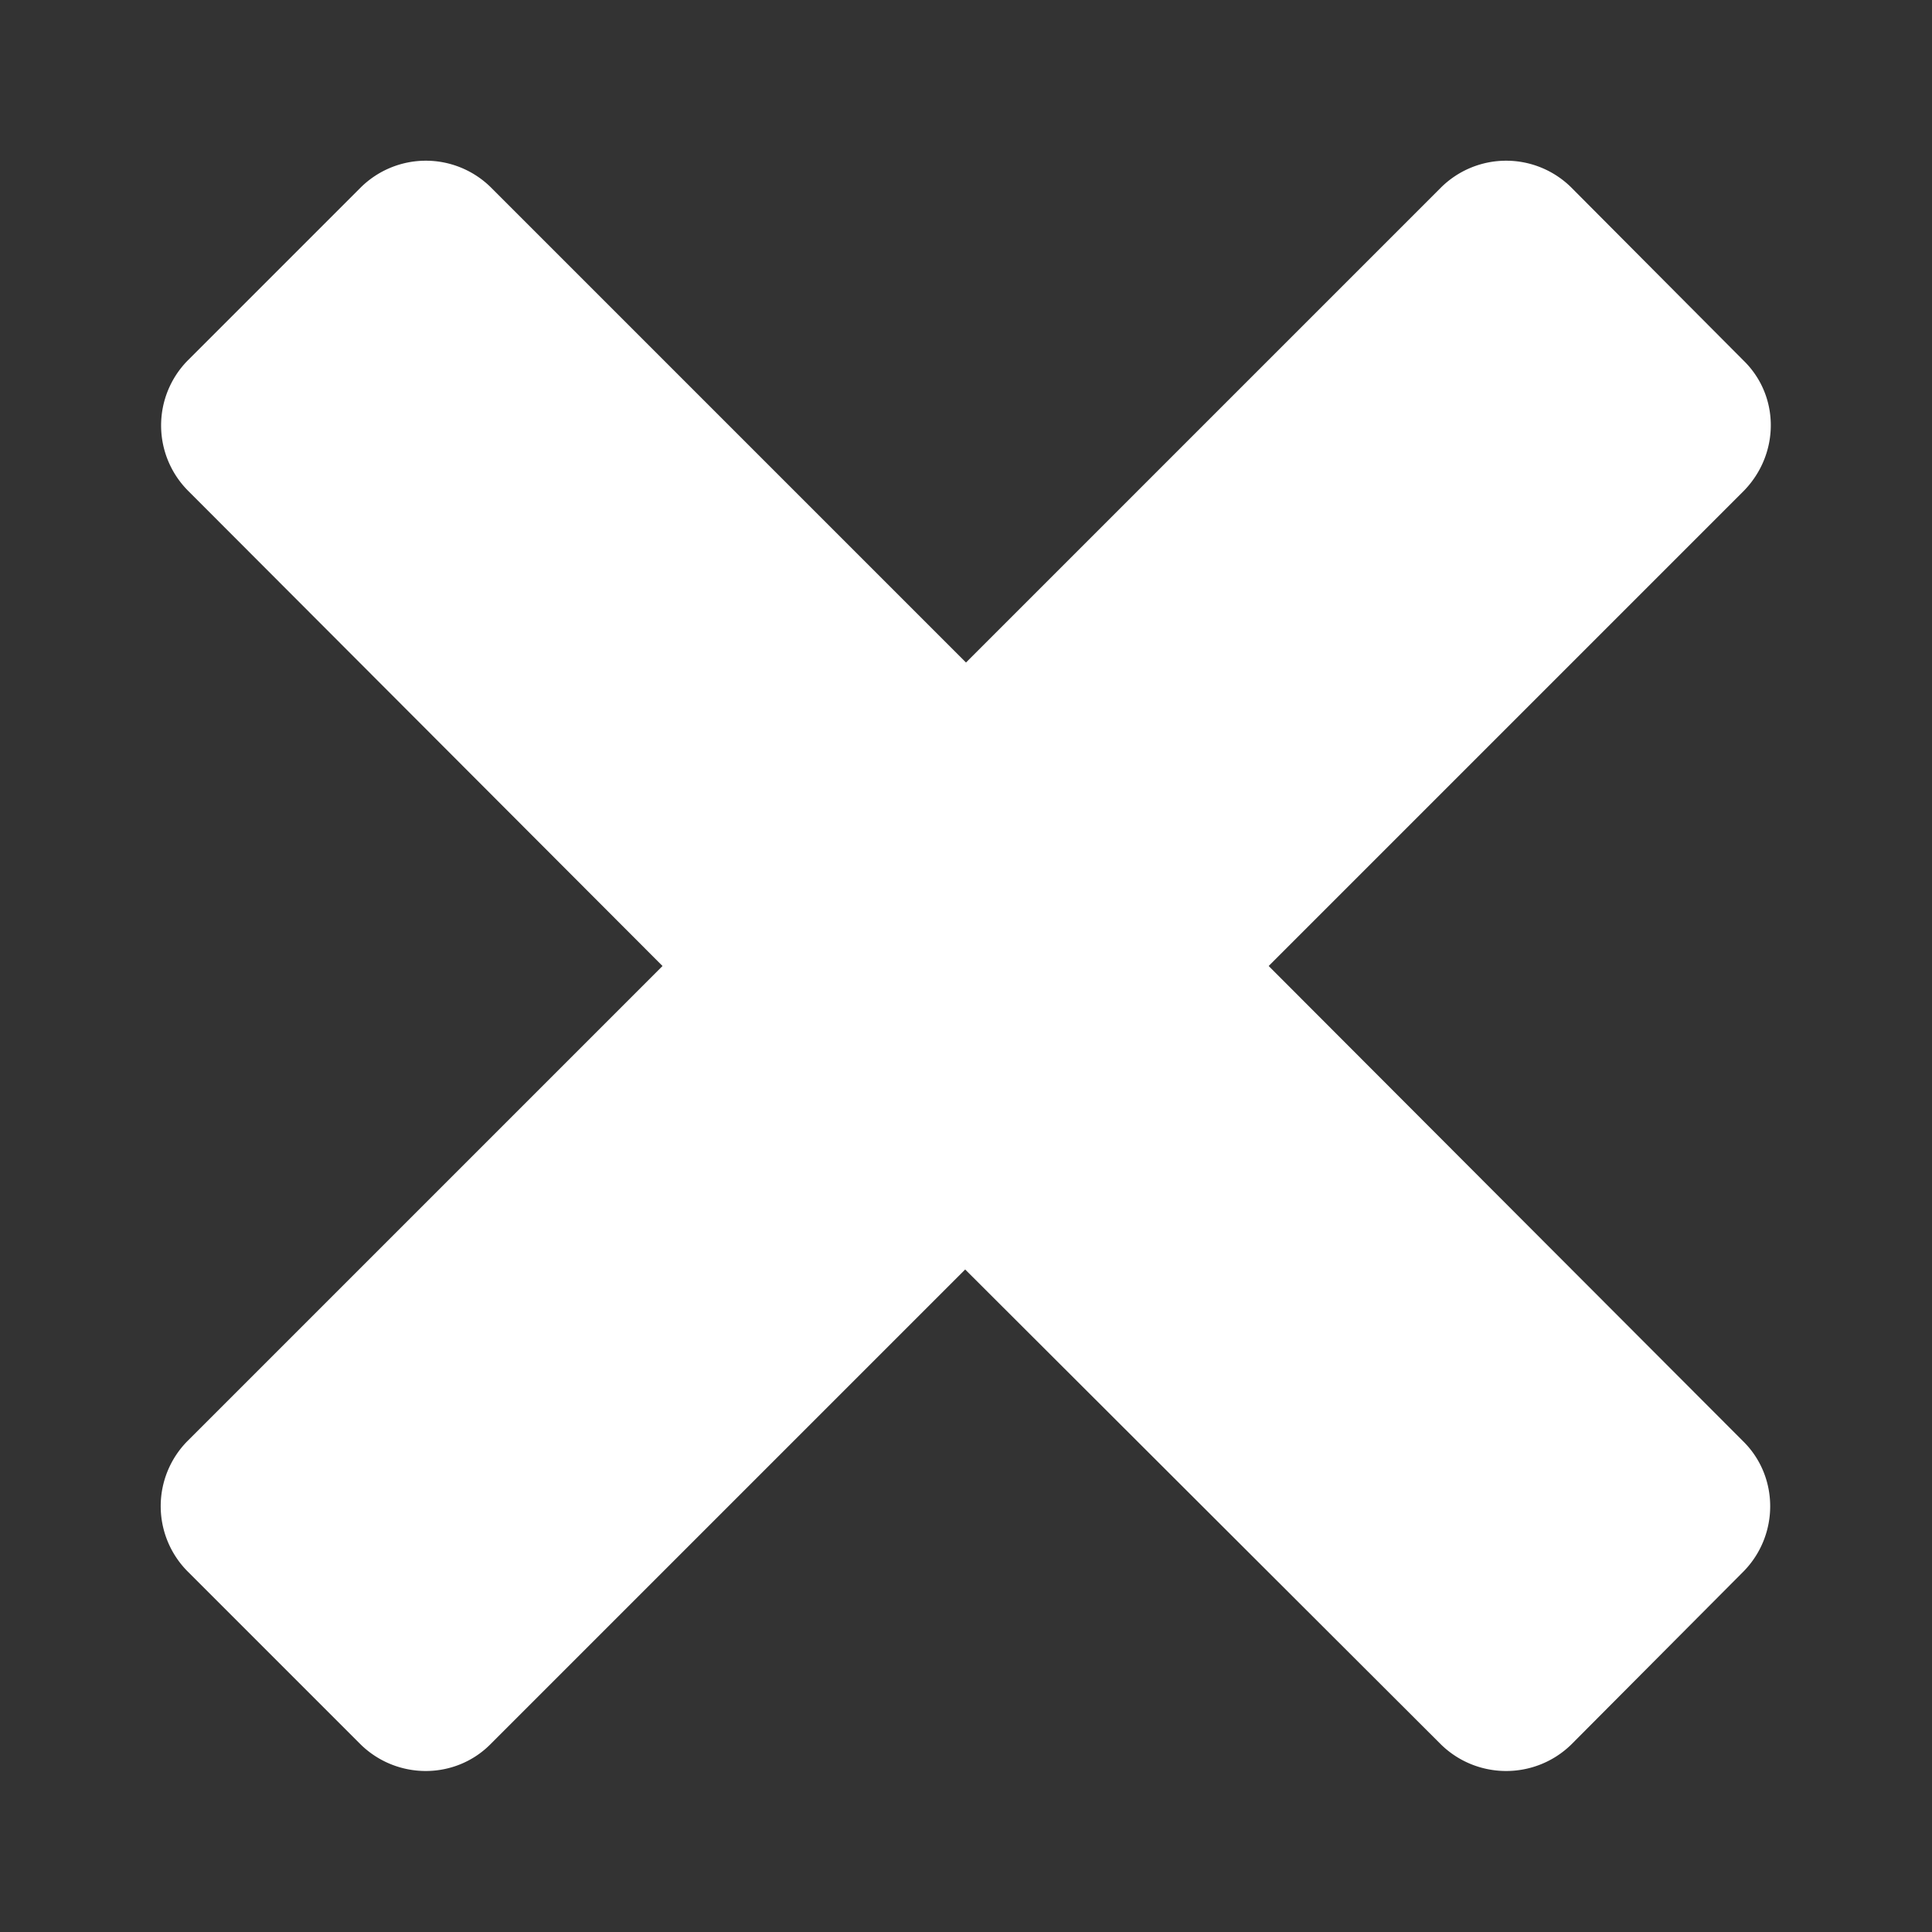 <svg width="24" height="24" fill="none" xmlns="http://www.w3.org/2000/svg"><rect width="100%" height="100%" fill="#333333" stroke="none"/><path d="M15.76 12l5.9-5.9c.45-.46.45-1.18 0-1.62l-2.14-2.15a1.15 1.15 0 00-1.62 0L12 8.23l-5.9-5.9a1.15 1.15 0 00-1.62 0L2.33 4.48a1.15 1.15 0 000 1.61L8.23 12l-5.9 5.9a1.15 1.15 0 000 1.62l2.15 2.15c.45.44 1.17.44 1.61 0l5.9-5.9 5.91 5.9c.45.44 1.17.44 1.62 0l2.14-2.15c.44-.45.44-1.17 0-1.61L15.76 12z" fill="#fff"/></svg>